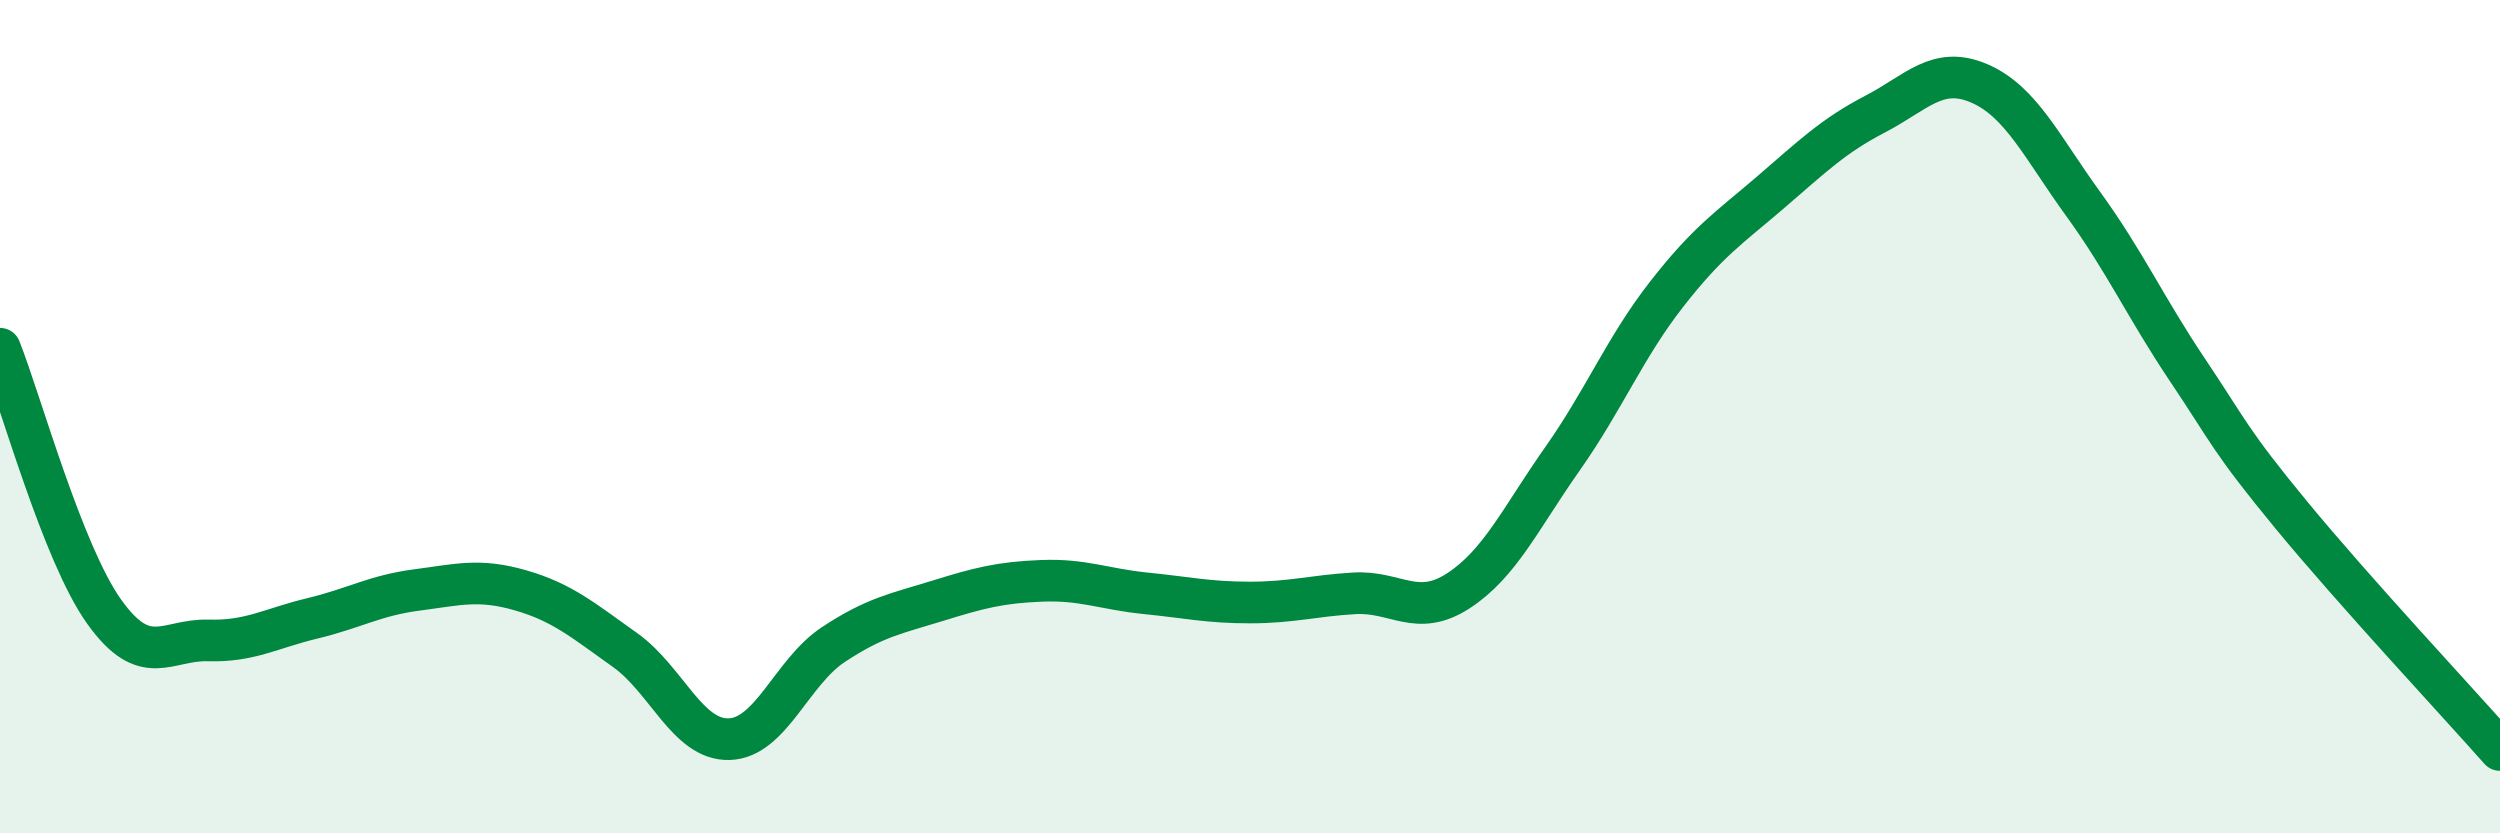 
    <svg width="60" height="20" viewBox="0 0 60 20" xmlns="http://www.w3.org/2000/svg">
      <path
        d="M 0,8.37 C 0.5,9.63 1.5,13.28 2.5,14.68 C 3.5,16.08 4,15.34 5,15.37 C 6,15.4 6.5,15.08 7.5,14.84 C 8.5,14.6 9,14.29 10,14.16 C 11,14.03 11.5,13.88 12.5,14.17 C 13.5,14.46 14,14.89 15,15.6 C 16,16.31 16.5,17.77 17.5,17.74 C 18.5,17.71 19,16.13 20,15.47 C 21,14.81 21.5,14.73 22.5,14.42 C 23.5,14.11 24,13.98 25,13.94 C 26,13.9 26.5,14.14 27.5,14.24 C 28.5,14.34 29,14.46 30,14.46 C 31,14.46 31.5,14.3 32.5,14.24 C 33.5,14.18 34,14.83 35,14.18 C 36,13.53 36.5,12.43 37.5,11.01 C 38.5,9.59 39,8.34 40,7.06 C 41,5.78 41.5,5.47 42.5,4.61 C 43.5,3.75 44,3.26 45,2.74 C 46,2.22 46.5,1.57 47.5,2 C 48.5,2.43 49,3.52 50,4.9 C 51,6.28 51.5,7.39 52.5,8.88 C 53.5,10.37 53.5,10.55 55,12.37 C 56.5,14.19 59,16.87 60,18L60 20L0 20Z"
        fill="#008740"
        opacity="0.1"
        stroke-linecap="round"
        stroke-linejoin="round"
      />
      <path
        d="M 0,8.37 C 0.5,9.63 1.5,13.28 2.5,14.68 C 3.5,16.08 4,15.34 5,15.37 C 6,15.4 6.5,15.08 7.5,14.84 C 8.5,14.6 9,14.29 10,14.16 C 11,14.03 11.5,13.88 12.5,14.17 C 13.5,14.46 14,14.89 15,15.6 C 16,16.31 16.5,17.77 17.5,17.74 C 18.5,17.71 19,16.13 20,15.47 C 21,14.81 21.5,14.73 22.5,14.42 C 23.5,14.11 24,13.98 25,13.94 C 26,13.9 26.5,14.14 27.5,14.24 C 28.5,14.34 29,14.46 30,14.46 C 31,14.46 31.5,14.3 32.5,14.24 C 33.5,14.18 34,14.83 35,14.18 C 36,13.53 36.5,12.43 37.5,11.01 C 38.5,9.59 39,8.34 40,7.06 C 41,5.78 41.5,5.47 42.5,4.61 C 43.5,3.75 44,3.26 45,2.74 C 46,2.22 46.5,1.57 47.5,2 C 48.5,2.43 49,3.52 50,4.9 C 51,6.28 51.5,7.39 52.5,8.88 C 53.5,10.37 53.5,10.55 55,12.37 C 56.5,14.19 59,16.87 60,18"
        stroke="#008740"
        stroke-width="1"
        fill="none"
        stroke-linecap="round"
        stroke-linejoin="round"
      />
    </svg>
  